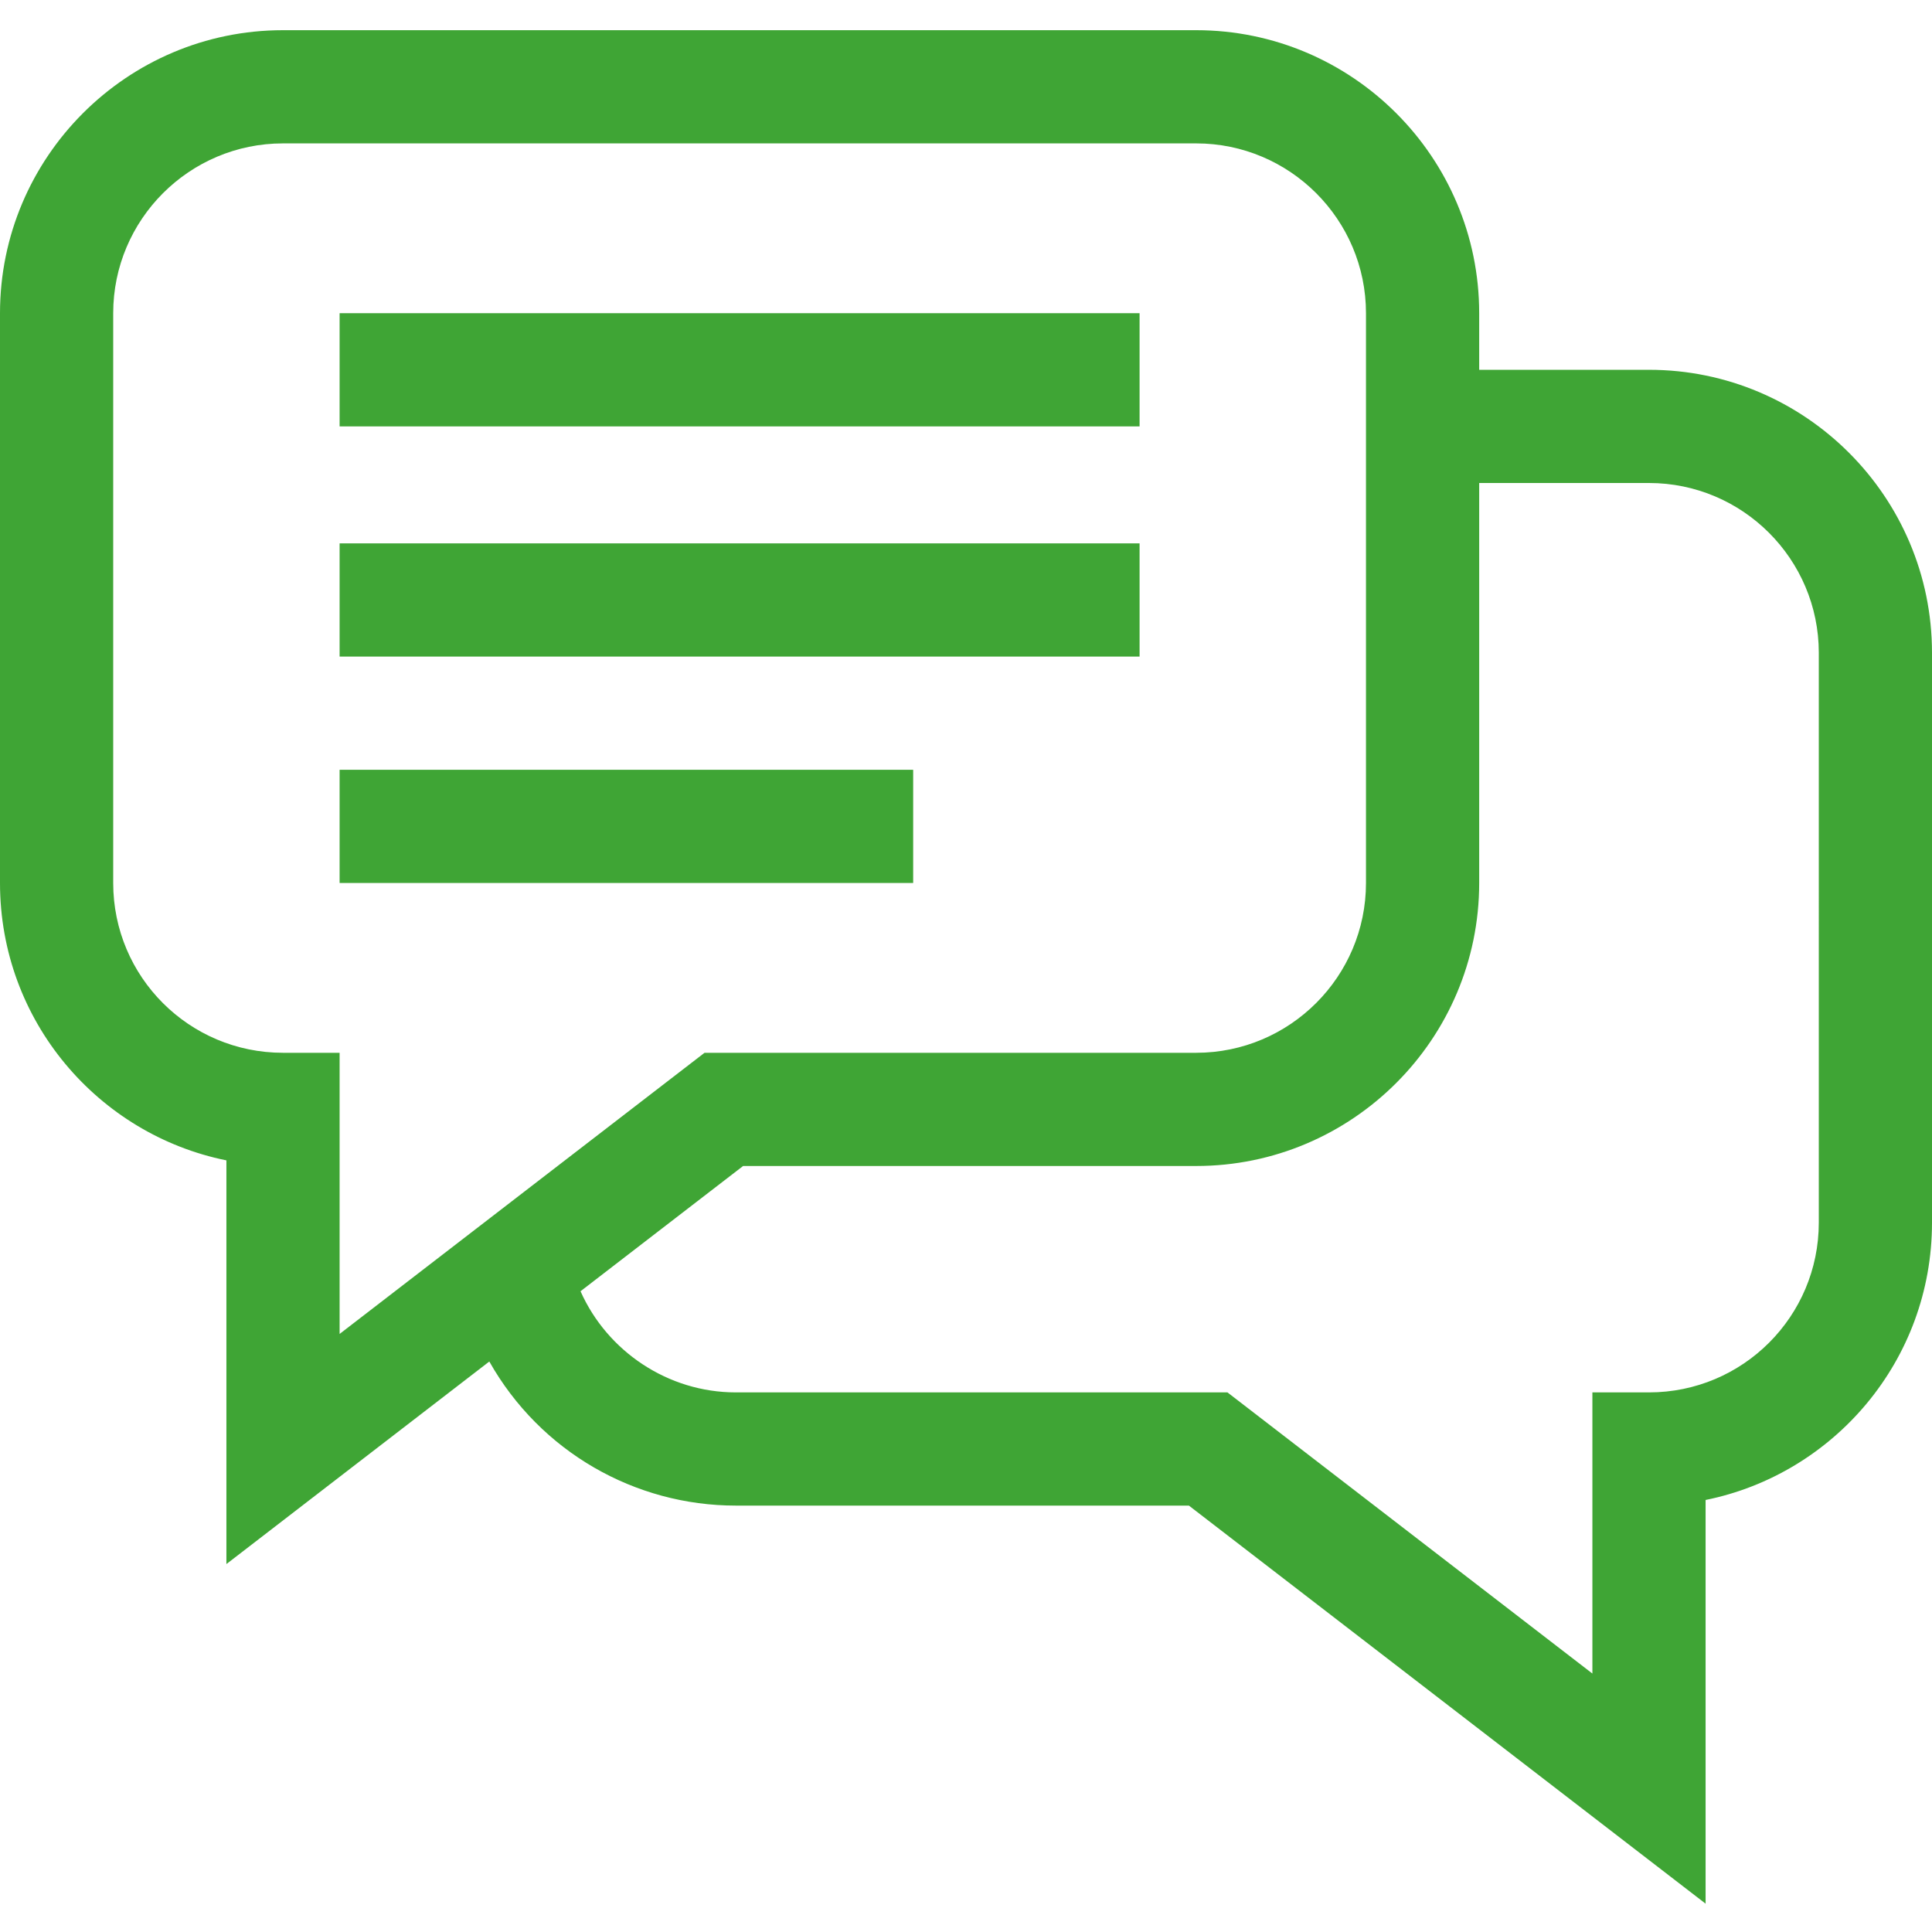 <svg height="512pt" viewBox="0 -8 512 512" width="512pt" xmlns="http://www.w3.org/2000/svg"><path d="m437 90h-45v-15c0-41.355-33.645-75-75-75h-242c-41.355 0-75 33.645-75 75v151c0 36.578 26.047 66.652 60 73.508v106.984l69.672-53.676c13.52 23.938 38.609 38.184 65.328 38.184h120.07l136.93 105.492v-106.984c33.922-6.852 60-36.891 60-73.508v-151c0-41.355-33.645-75-75-75zm-362 181c-24.871 0-45-20.125-45-45v-151c0-24.812 20.188-45 45-45h242c24.812 0 45 20.188 45 45v151c0 24.812-20.188 45-45 45h-130.289l-96.711 74.508v-74.508zm407 45c0 24.871-20.129 45-45 45h-15v74.508l-96.711-74.508h-130.289c-17.965 0-34.062-10.859-41.156-26.805l43.086-33.195h120.07c41.355 0 75-33.645 75-75v-106h45c24.812 0 45 20.188 45 45zm0 0" fill="#3fa535"/><path d="m90 75h212v30h-212zm0 0" fill="#3fa535"/><path d="m90 196h152v30h-152zm0 0" fill="#3fa535"/><path d="m90 136h212v30h-212zm0 0" fill="#3fa535"/></svg>